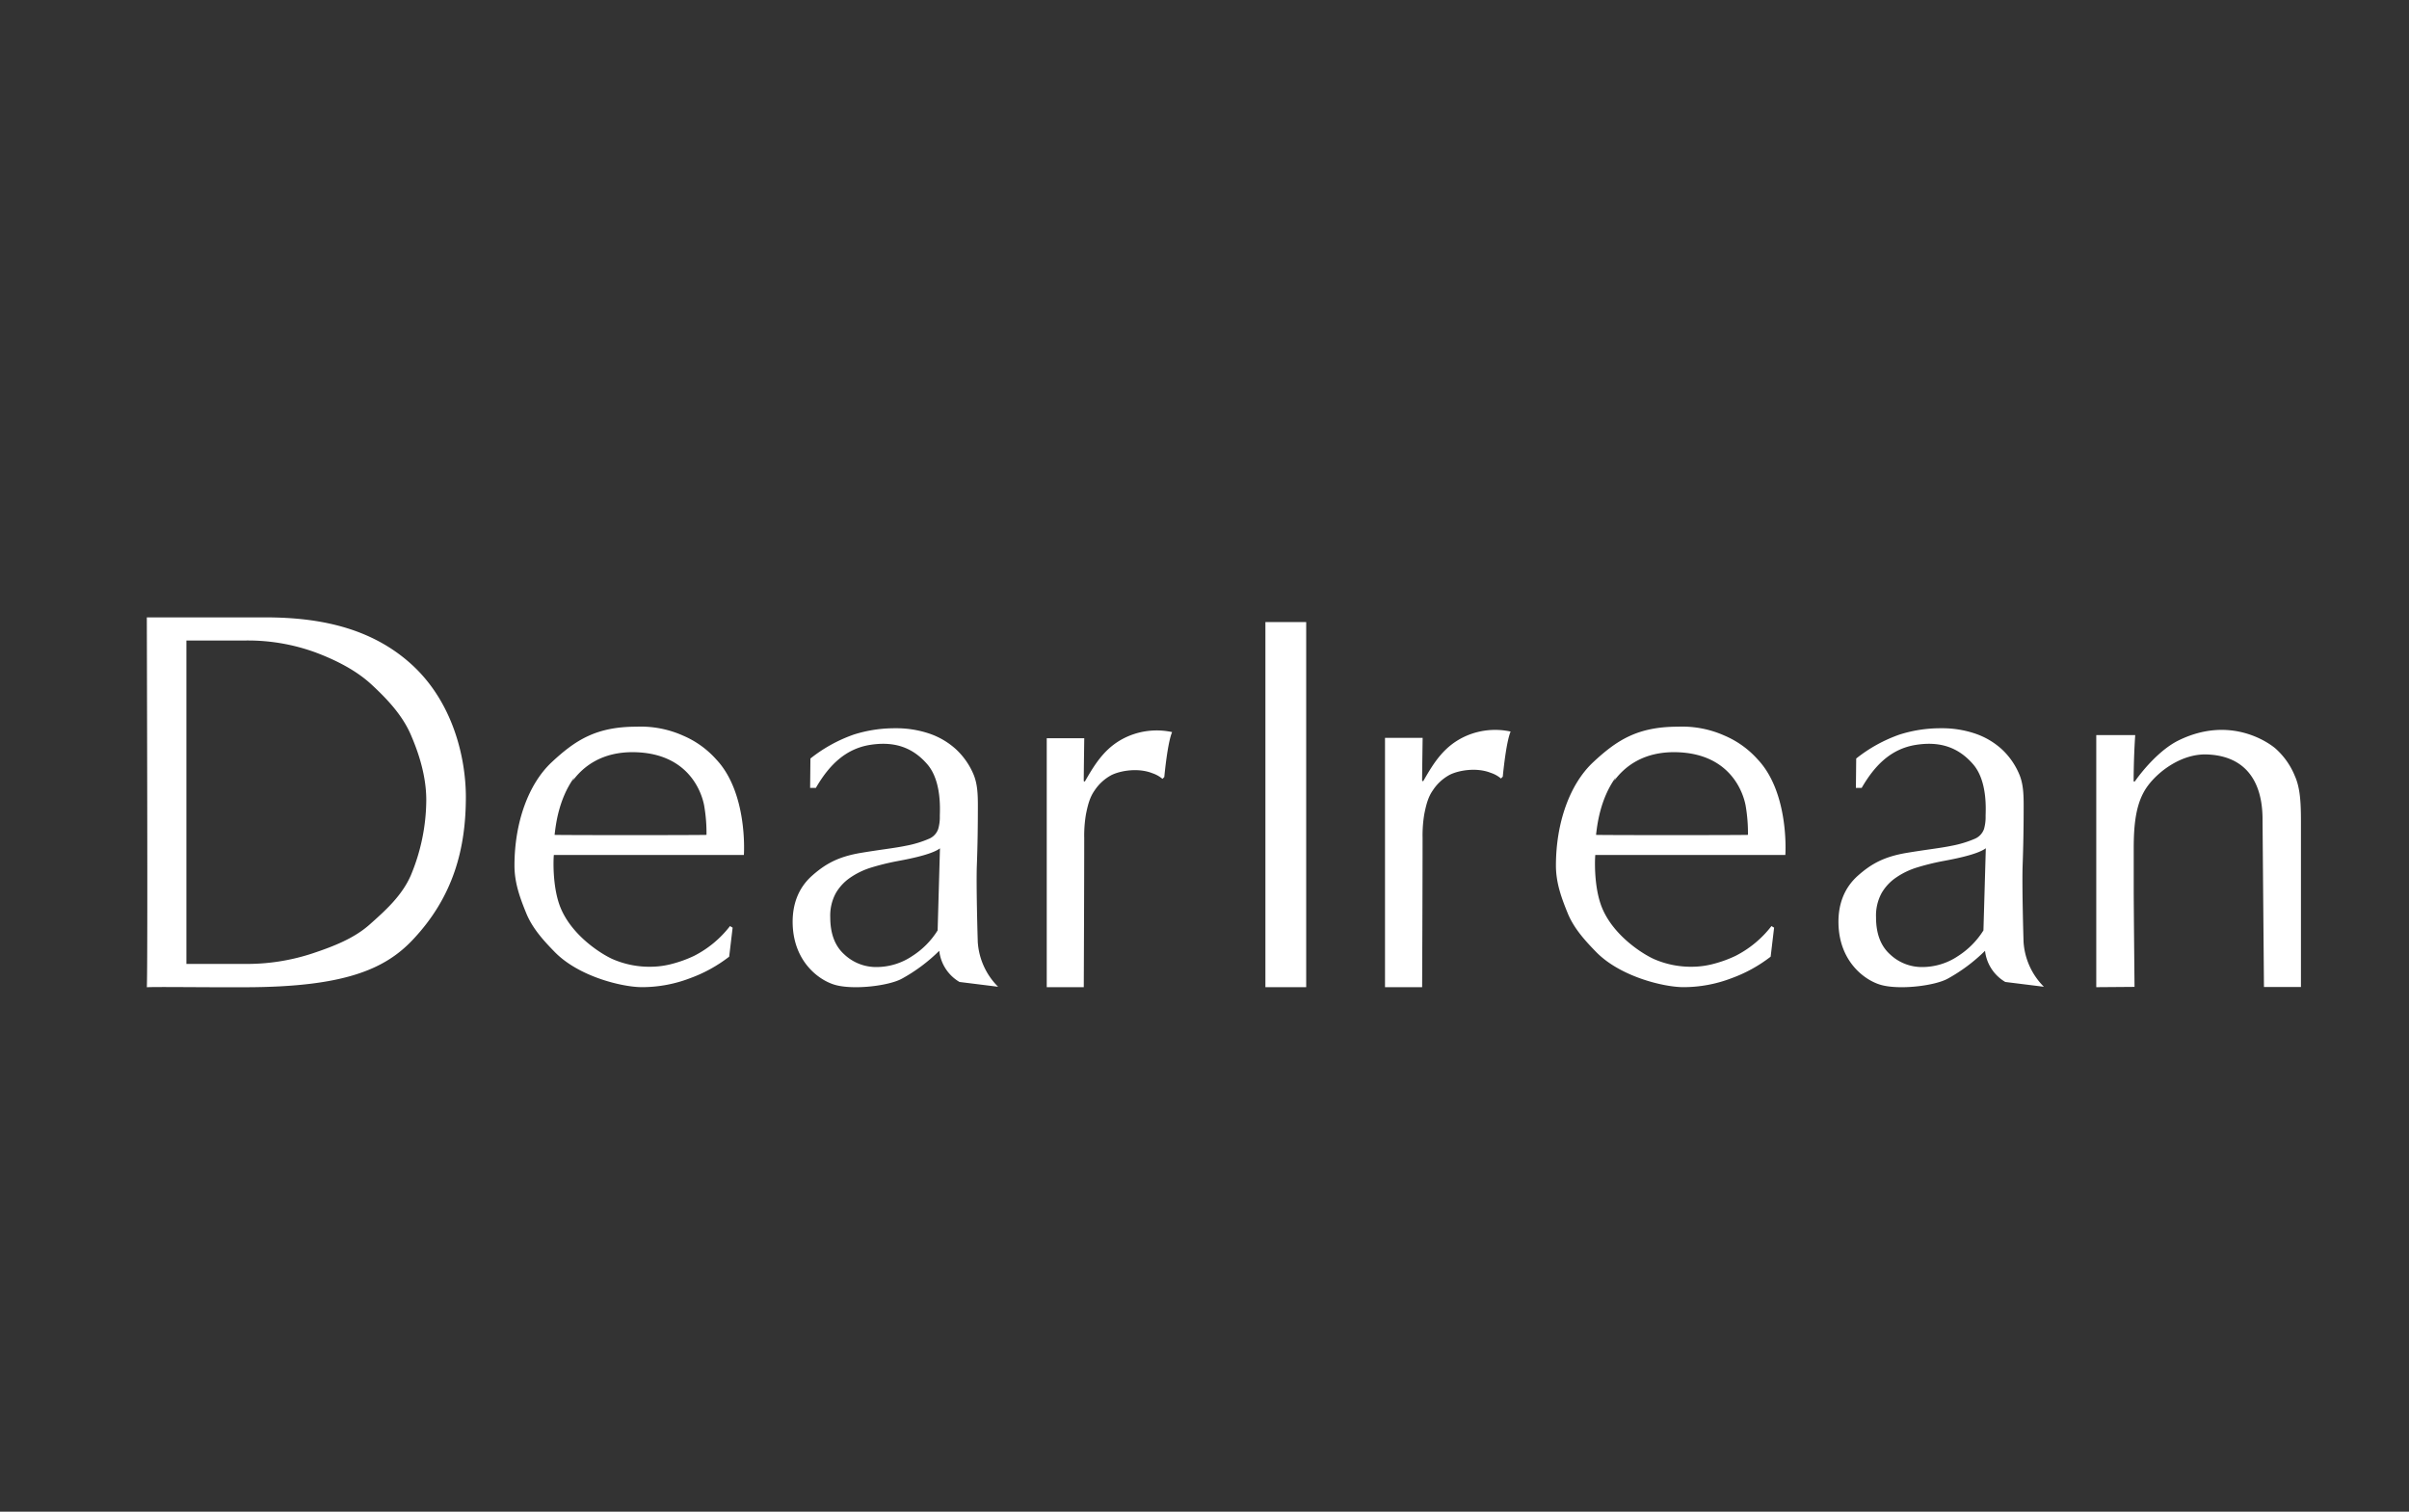 <?xml version="1.0" encoding="UTF-8"?> <svg xmlns="http://www.w3.org/2000/svg" id="图层_1" data-name="图层 1" viewBox="0 0 803.89 504.41"><rect x="0" y="0" width="803.89" height="504.41" fill="#333333" stroke="none"/><defs><style>.cls-1{fill:#fff;}</style></defs><path class="cls-1" d="M137.26,221.63C122.6,208.34,103.83,206,88.23,206H49c0,7.35.36,116,0,123.42,3.24-.19,20.75.07,33.29,0,32.08-.11,45.87-5.77,55.29-15.67,14-14.72,17.88-31.1,17.88-47.86C155.44,253,151.26,234.31,137.26,221.63Zm-.21,70.56c-3,6.78-8.48,11.66-13.68,16.29s-12,7.28-19.06,9.64a69.75,69.75,0,0,1-22.39,3.52H62.2V213.72H82a65.82,65.82,0,0,1,23.1,3.91c7,2.6,13.75,6.05,18.85,10.76s10.24,10.12,13.08,16.64,5.22,14.11,5.22,21.94A65.8,65.8,0,0,1,137.05,292.19Z"></path><path class="cls-1" d="M362,260.81l-.35-.17c0-2.22.17-14.3.17-14.3H349.3V329.4h12.36s.15-34.14.15-49.79a42.42,42.42,0,0,1,.57-7.86c.64-3.25,1.33-5.77,2.85-7.93a15.53,15.53,0,0,1,5.66-5.19c3-1.49,8.93-2.5,13.64-.63a10.18,10.18,0,0,1,3.39,1.89l.61-.61c.11-1.12,1.1-11.5,2.61-15a24.31,24.31,0,0,0-14.68,1.4C369.12,248.84,365.6,254.53,362,260.81Z"></path><path class="cls-1" d="M326.28,314c-.06-1.56-.55-18.72-.3-25.31s.34-13.2.34-19.84c0-3.85-.13-7.41-1.53-10.63A24.41,24.41,0,0,0,319,250a25.26,25.26,0,0,0-8.92-5.23A34.53,34.53,0,0,0,298.57,243a45.11,45.11,0,0,0-13.64,2.1,49.44,49.44,0,0,0-14.49,8l-.1,9.8h1.92c4.54-7.85,10.06-13,17.91-14.32,8.19-1.34,14.37.76,19.29,6.46s4.16,15.66,4.16,17.29a14.19,14.19,0,0,1-.54,4.29,5.46,5.46,0,0,1-3,3.23,36.08,36.08,0,0,1-7.86,2.38c-3.56.75-8.56,1.29-14.84,2.34-7.69,1.28-11.92,3.7-16.3,7.55s-6.75,9.26-6.56,16.25c.34,12.06,8.14,18.3,13.62,20.1,6,2,18.45.55,22.87-1.93a56.11,56.11,0,0,0,12.42-9.28,13.81,13.81,0,0,0,6.76,10.4l12.88,1.6a23.18,23.18,0,0,1-6.8-15.23m-13.38-3.58a27.16,27.16,0,0,1-8.47,8.56,21.35,21.35,0,0,1-12.13,3.67,15.43,15.43,0,0,1-10.52-4.19q-4.71-4.2-4.71-12.4a15.66,15.66,0,0,1,1.85-8.06,16,16,0,0,1,4.89-5.23,25.79,25.79,0,0,1,7-3.34,82,82,0,0,1,8-2c2.68-.51,11.88-2.09,14.87-4.39Z"></path><path class="cls-1" d="M184.83,285.29l63.4,0c.1-1.16,1.1-21-9.24-31.91a31.18,31.18,0,0,0-11-7.9,34.61,34.61,0,0,0-15.58-3c-13.34,0-20.29,4.37-28.31,11.86-7.78,7.27-12.42,20.15-12.42,34.49,0,5.83,1.89,10.89,3.93,15.9s5.78,9.13,9.47,12.9c8.16,8.37,22.79,11.76,29.08,11.76a44.91,44.91,0,0,0,16.17-3,48.08,48.08,0,0,0,13-7.17l1.15-9.68-.88-.53a35.42,35.42,0,0,1-12,9.95,41.13,41.13,0,0,1-7.17,2.62,28.33,28.33,0,0,1-7.18,1A30.78,30.78,0,0,1,204.35,320c-3.72-1.68-13.42-7.74-17.27-17.06-2.92-7.09-2.37-17.1-2.25-17.69m6.26-24.69c3.53-4.82,9.83-9.78,20.64-9.57,18.93.38,22.72,14.67,23.28,18a53,53,0,0,1,.75,9.59c-4.3.11-46.89.11-50.69,0,.35-2.89,1.21-11.77,6.56-19.16"></path><rect class="cls-1" x="422.27" y="207.57" width="13.61" height="121.83"></rect><path class="cls-1" d="M474.92,260.69l-.36-.16c0-2.23.18-14.33.18-14.33H462.18v83.2h12.39s.15-34.2.15-49.87a42.6,42.6,0,0,1,.57-7.88c.64-3.25,1.33-5.78,2.86-7.94a15.42,15.42,0,0,1,5.67-5.2c3-1.49,8.94-2.51,13.65-.63a10,10,0,0,1,3.4,1.89l.61-.61c.11-1.12,1.11-11.52,2.62-15.06a24.28,24.28,0,0,0-14.7,1.4C482,248.71,478.52,254.4,474.92,260.69Z"></path><path class="cls-1" d="M759.32,249.74c-2.68-2.26-15.38-11-32.37-2.66-6.06,3-11.73,9.65-14.57,13.69H712c0-4.67.2-10.81.53-15.49h-13V329.4l12.77-.1s-.27-26.87-.27-32.12V283c0-9.12,1-15.83,4.75-20.86s11.41-10.64,19.58-10.4c12.57.41,18.42,8.49,18.65,20.9,0,.91.48,56.69.48,56.69h12.34V274c0-6.07-.25-11.07-2-15a24.74,24.74,0,0,0-6.56-9.3"></path><path class="cls-1" d="M675.26,314c-.06-1.56-.54-18.72-.3-25.31s.34-13.2.34-19.84c0-3.85-.12-7.41-1.53-10.63A24.13,24.13,0,0,0,668,250a25.26,25.26,0,0,0-8.92-5.23A34.51,34.51,0,0,0,647.56,243a45.13,45.13,0,0,0-13.65,2.1,49.44,49.44,0,0,0-14.49,8l-.1,9.8h1.93c4.53-7.85,10-13,17.9-14.32,8.2-1.34,14.37.76,19.3,6.46s4.15,15.66,4.15,17.29a14.55,14.55,0,0,1-.53,4.29,5.53,5.53,0,0,1-3,3.23,36.38,36.38,0,0,1-7.87,2.38c-3.55.75-8.56,1.29-14.84,2.34-7.69,1.28-11.92,3.7-16.29,7.55s-6.76,9.26-6.56,16.25c.33,12.06,8.13,18.3,13.61,20.1,6,2,18.45.55,22.88-1.93a56.3,56.3,0,0,0,12.41-9.28,13.84,13.84,0,0,0,6.76,10.4l12.88,1.6a23.23,23.23,0,0,1-6.8-15.23m-13.37-3.58a27.37,27.37,0,0,1-8.47,8.56,21.41,21.41,0,0,1-12.14,3.67,15.41,15.41,0,0,1-10.51-4.19q-4.72-4.2-4.72-12.4A15.66,15.66,0,0,1,627.9,298a15.89,15.89,0,0,1,4.9-5.23,25.58,25.58,0,0,1,7-3.34,82,82,0,0,1,8-2c2.68-.51,11.88-2.09,14.87-4.39Z"></path><path class="cls-1" d="M532.36,285.29l63.41,0c.1-1.16,1.1-21-9.24-31.91a31.18,31.18,0,0,0-11-7.9,34.64,34.64,0,0,0-15.58-3c-13.34,0-20.29,4.37-28.31,11.86-7.78,7.27-12.42,20.15-12.42,34.49,0,5.83,1.89,10.89,3.93,15.9s5.78,9.13,9.46,12.9c8.17,8.37,22.8,11.76,29.09,11.76a44.91,44.91,0,0,0,16.17-3,48.08,48.08,0,0,0,13-7.17l1.15-9.68-.88-.53a35.42,35.42,0,0,1-12,9.95,41.43,41.43,0,0,1-7.17,2.62,28.33,28.33,0,0,1-7.18,1A30.78,30.78,0,0,1,551.89,320c-3.72-1.68-13.42-7.74-17.27-17.06-2.92-7.09-2.37-17.1-2.26-17.69m6.27-24.69c3.53-4.82,9.83-9.78,20.64-9.57,18.93.38,22.72,14.67,23.28,18a53.87,53.87,0,0,1,.75,9.59c-4.3.11-46.89.11-50.7,0,.36-2.89,1.22-11.77,6.56-19.16"></path></svg> 